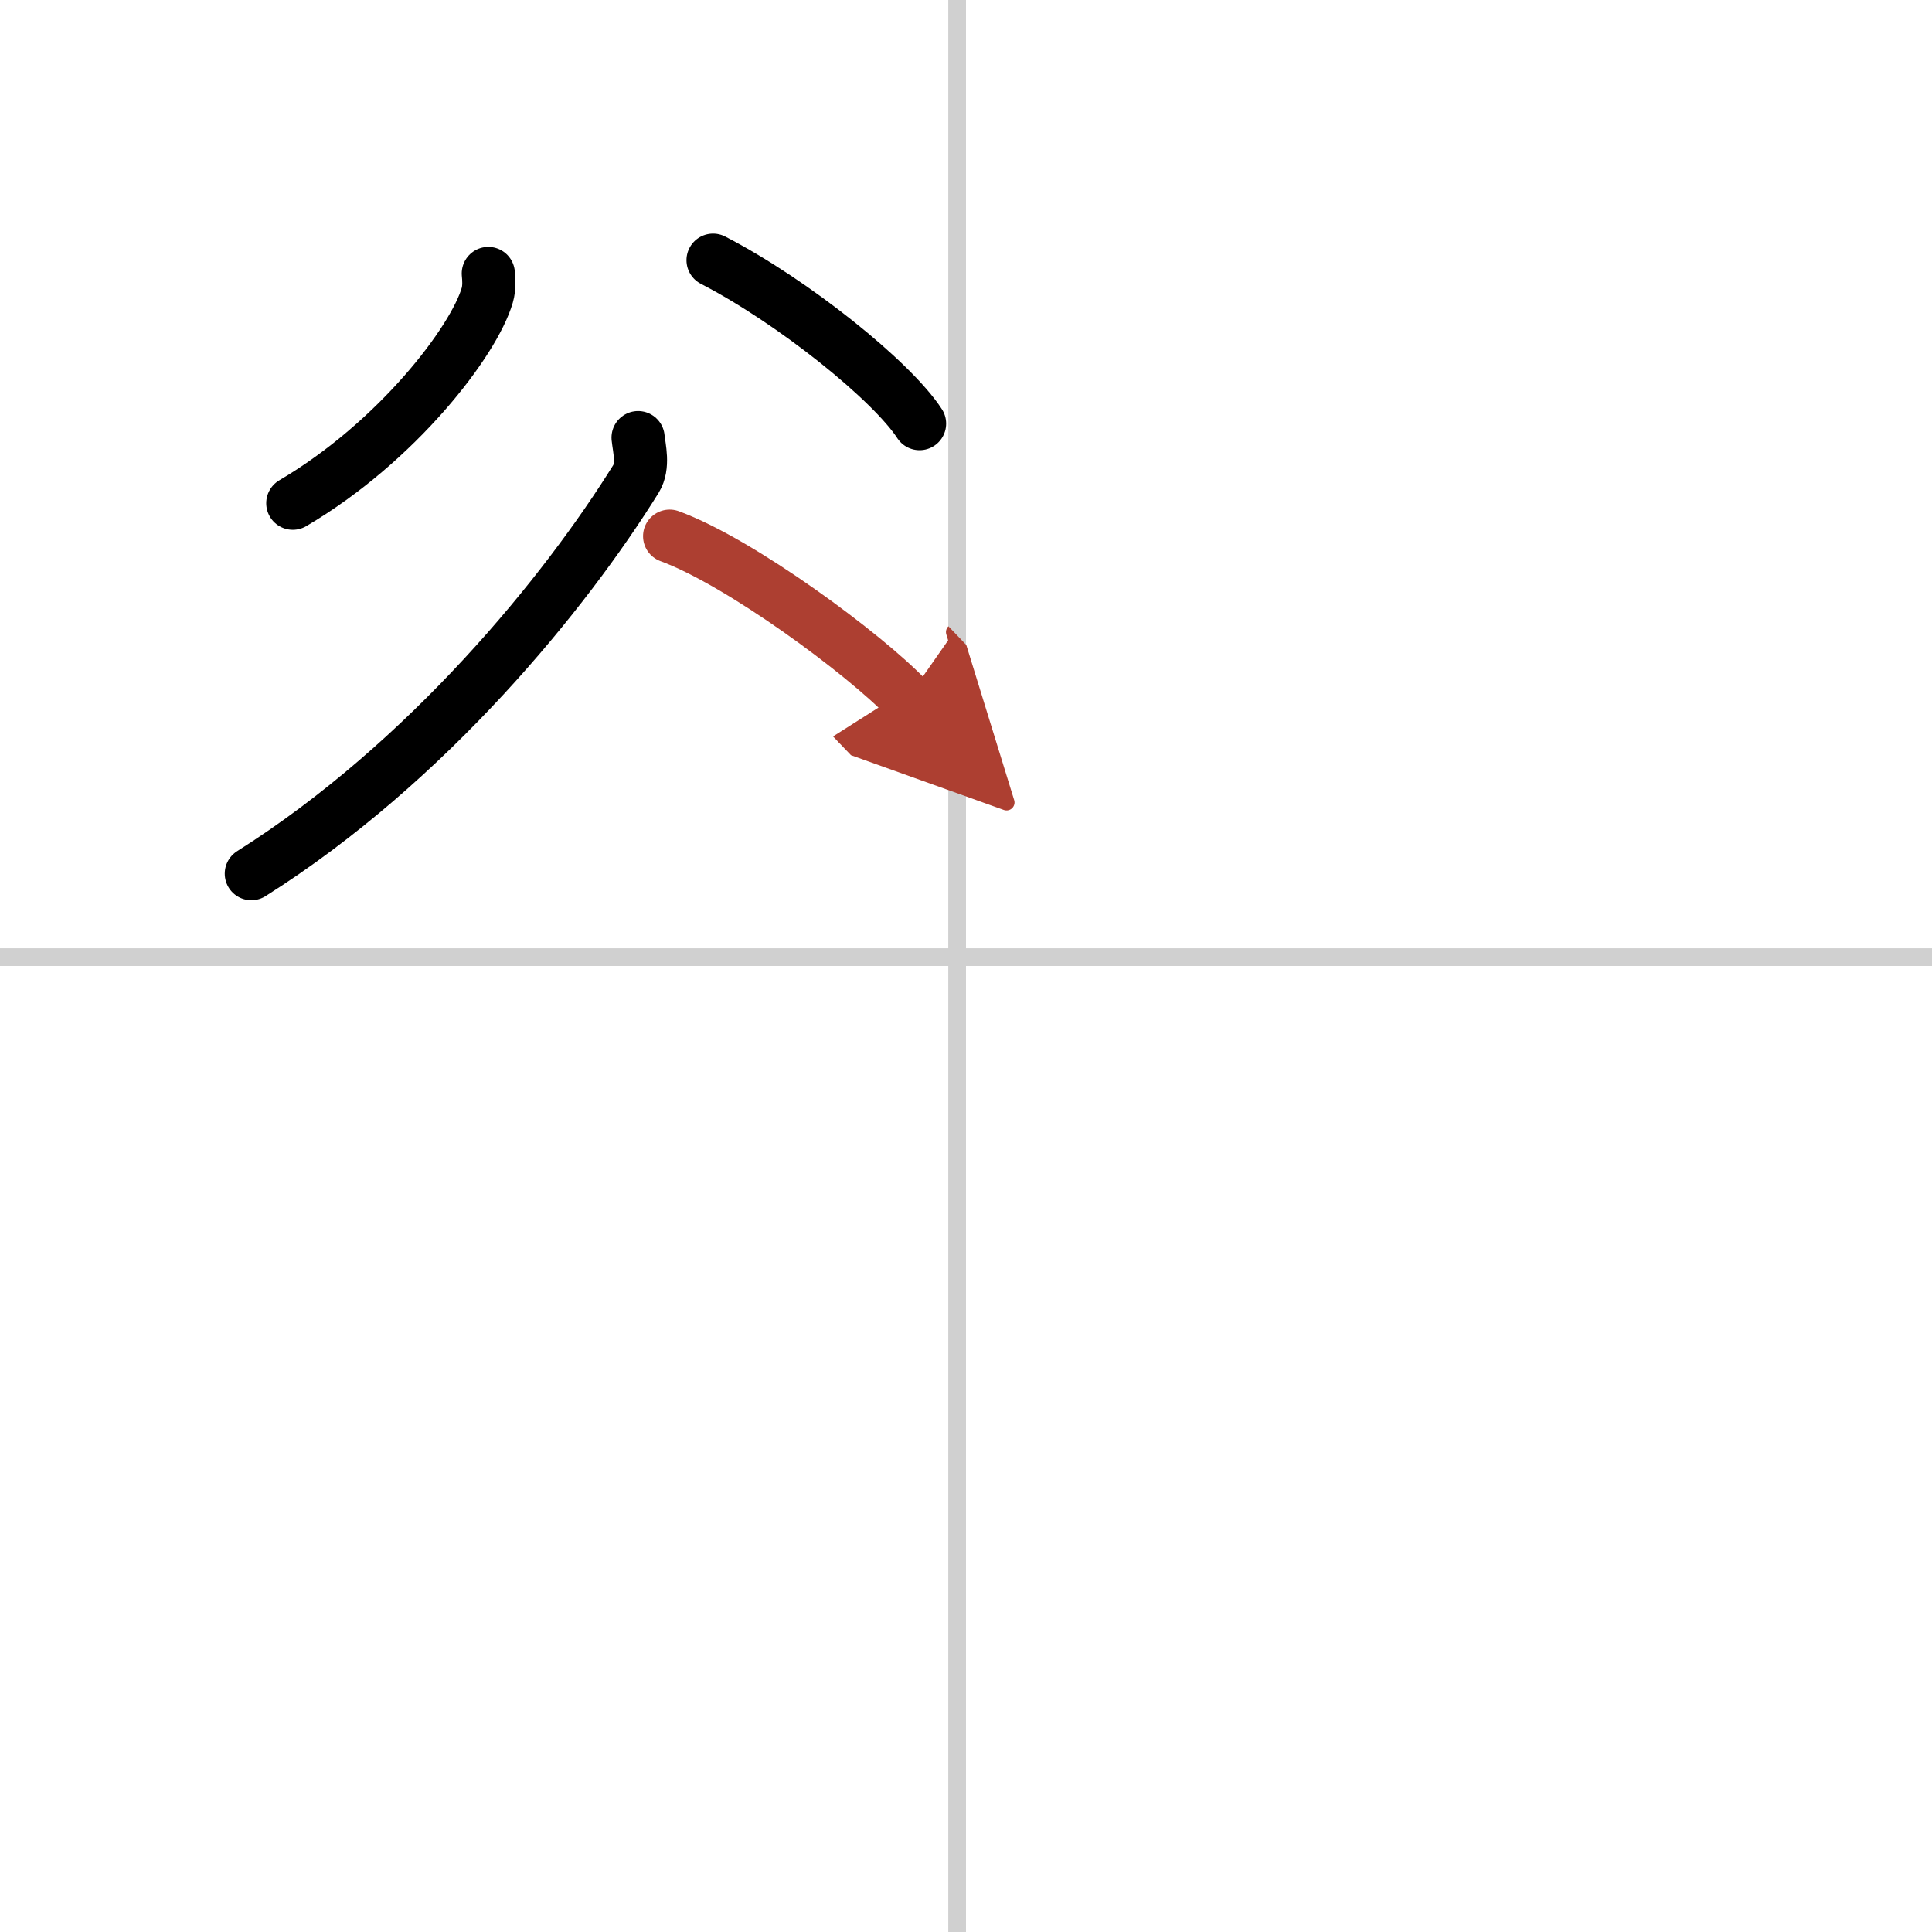 <svg width="400" height="400" viewBox="0 0 109 109" xmlns="http://www.w3.org/2000/svg"><defs><marker id="a" markerWidth="4" orient="auto" refX="1" refY="5" viewBox="0 0 10 10"><polyline points="0 0 10 5 0 10 1 5" fill="#ad3f31" stroke="#ad3f31"/></marker></defs><g fill="none" stroke="#000" stroke-linecap="round" stroke-linejoin="round" stroke-width="3"><rect width="100%" height="100%" fill="#fff" stroke="#fff"/><line x1="54" x2="54" y2="109" stroke="#d0d0d0" stroke-width="1"/><line x2="109" y1="54" y2="54" stroke="#d0d0d0" stroke-width="1"/><path d="m27.55 15.43c0.03 0.3 0.07 0.79-0.06 1.23-0.75 2.58-5.06 8.25-10.97 11.73"/><path d="m40.23 14.68c4.55 2.35 10.09 6.82 11.65 9.22"/><path d="m36 24.69c0.06 0.58 0.33 1.6-0.12 2.33-3.95 6.36-11.73 15.98-21.7 22.27"/><path d="m37.78 30.25c3.99 1.46 11 6.65 13.41 9.17" marker-end="url(#a)" stroke="#ad3f31"/></g></svg>
